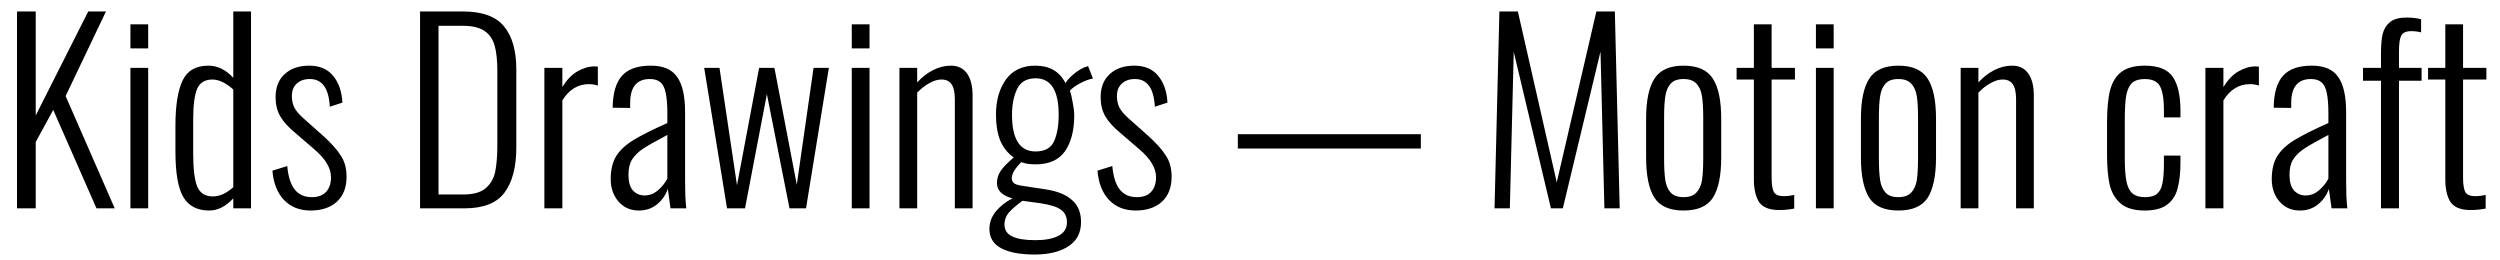 <?xml version="1.0" encoding="UTF-8"?> <svg xmlns="http://www.w3.org/2000/svg" width="144" height="15" viewBox="0 0 144 15" fill="none"><path d="M0.98 0.66H2.058V6.652L5.082 0.66H6.104L3.78 5.532L6.608 12H5.558L3.066 6.33L2.058 8.178V12H0.98V0.66ZM7.513 1.402H8.535V2.788H7.513V1.402ZM7.513 3.908H8.535V12H7.513V3.908ZM12.051 12.126C11.36 12.126 10.861 11.865 10.553 11.342C10.254 10.819 10.105 9.951 10.105 8.738V7.24C10.105 6.092 10.24 5.229 10.511 4.65C10.781 4.071 11.281 3.782 12.009 3.782C12.531 3.782 13.007 4.015 13.437 4.482V0.66H14.459V12H13.437V11.426C13.007 11.893 12.545 12.126 12.051 12.126ZM12.261 11.314C12.653 11.314 13.045 11.137 13.437 10.782V5.154C13.007 4.771 12.606 4.58 12.233 4.58C11.803 4.58 11.509 4.762 11.351 5.126C11.201 5.49 11.127 6.083 11.127 6.904V8.822C11.127 9.699 11.201 10.334 11.351 10.726C11.509 11.118 11.813 11.314 12.261 11.314ZM17.89 12.126C17.255 12.126 16.742 11.921 16.35 11.51C15.967 11.099 15.748 10.539 15.692 9.83L16.546 9.564C16.602 10.18 16.746 10.633 16.98 10.922C17.213 11.211 17.54 11.356 17.96 11.356C18.314 11.356 18.585 11.258 18.772 11.062C18.968 10.857 19.066 10.572 19.066 10.208C19.066 9.676 18.739 9.135 18.086 8.584L16.98 7.632C16.597 7.315 16.317 7.002 16.14 6.694C15.962 6.386 15.874 6.022 15.874 5.602C15.874 5.033 16.046 4.589 16.392 4.272C16.746 3.945 17.218 3.782 17.806 3.782C18.403 3.782 18.86 3.973 19.178 4.356C19.504 4.739 19.686 5.257 19.724 5.91L18.996 6.148C18.94 5.084 18.557 4.552 17.848 4.552C17.53 4.552 17.278 4.641 17.092 4.818C16.905 4.986 16.812 5.224 16.812 5.532C16.812 5.784 16.858 6.003 16.952 6.19C17.045 6.377 17.218 6.582 17.47 6.806L18.618 7.828C19.056 8.22 19.388 8.589 19.612 8.934C19.845 9.27 19.962 9.685 19.962 10.18C19.962 10.796 19.775 11.277 19.402 11.622C19.028 11.958 18.524 12.126 17.89 12.126ZM24.195 0.66H26.659C27.779 0.66 28.573 0.949 29.039 1.528C29.506 2.097 29.739 2.919 29.739 3.992V8.5C29.739 9.629 29.511 10.497 29.053 11.104C28.605 11.701 27.84 12 26.757 12H24.195V0.66ZM26.687 11.202C27.257 11.202 27.681 11.085 27.961 10.852C28.251 10.609 28.437 10.292 28.521 9.9C28.605 9.499 28.647 8.976 28.647 8.332V4.104C28.647 3.488 28.596 2.998 28.493 2.634C28.391 2.261 28.195 1.976 27.905 1.78C27.616 1.584 27.196 1.486 26.645 1.486H25.259V11.202H26.687ZM31.356 3.908H32.392V5.014C32.635 4.613 32.919 4.314 33.246 4.118C33.582 3.922 33.918 3.824 34.254 3.824C34.319 3.824 34.38 3.829 34.436 3.838V4.93C34.268 4.874 34.1 4.846 33.932 4.846C33.288 4.846 32.775 5.159 32.392 5.784V12H31.356V3.908ZM36.801 12.126C36.316 12.126 35.924 11.953 35.625 11.608C35.327 11.263 35.177 10.833 35.177 10.32C35.177 9.788 35.28 9.349 35.485 9.004C35.7 8.659 36.027 8.351 36.465 8.08C36.904 7.809 37.562 7.478 38.439 7.086V6.512C38.439 6.008 38.407 5.616 38.341 5.336C38.285 5.056 38.183 4.855 38.033 4.734C37.893 4.613 37.693 4.552 37.431 4.552C36.675 4.552 36.297 5.014 36.297 5.938V6.218L35.289 6.204C35.299 5.373 35.476 4.762 35.821 4.37C36.167 3.978 36.722 3.782 37.487 3.782C38.197 3.782 38.701 3.997 38.999 4.426C39.307 4.855 39.461 5.532 39.461 6.456V10.39C39.461 10.651 39.466 10.95 39.475 11.286C39.494 11.622 39.513 11.86 39.531 12H38.621L38.467 10.88C38.346 11.235 38.136 11.533 37.837 11.776C37.548 12.009 37.203 12.126 36.801 12.126ZM37.123 11.258C37.403 11.258 37.655 11.165 37.879 10.978C38.113 10.782 38.299 10.553 38.439 10.292V7.772C37.805 8.108 37.343 8.369 37.053 8.556C36.773 8.743 36.559 8.953 36.409 9.186C36.269 9.41 36.199 9.704 36.199 10.068C36.199 10.469 36.283 10.768 36.451 10.964C36.629 11.16 36.853 11.258 37.123 11.258ZM40.561 3.908H41.443L42.451 10.67L43.725 3.908H44.607L45.895 10.642L46.861 3.908H47.743L46.427 12H45.475L44.173 5.42L42.913 12H41.877L40.561 3.908ZM49.062 1.402H50.084V2.788H49.062V1.402ZM49.062 3.908H50.084V12H49.062V3.908ZM51.807 3.908H52.829V4.748C53.1 4.449 53.399 4.216 53.725 4.048C54.061 3.871 54.411 3.782 54.775 3.782C55.177 3.782 55.485 3.931 55.699 4.23C55.914 4.529 56.021 4.953 56.021 5.504V12H54.999V5.728C54.999 5.317 54.934 5.023 54.803 4.846C54.682 4.669 54.491 4.58 54.229 4.58C54.005 4.58 53.772 4.65 53.529 4.79C53.287 4.921 53.053 5.103 52.829 5.336V12H51.807V3.908ZM59.594 14.66C58.763 14.66 58.119 14.539 57.662 14.296C57.214 14.053 56.99 13.685 56.99 13.19C56.99 12.817 57.116 12.476 57.368 12.168C57.629 11.86 57.947 11.613 58.32 11.426C57.723 11.267 57.424 10.973 57.424 10.544C57.424 10.283 57.499 10.045 57.648 9.83C57.807 9.606 58.054 9.354 58.39 9.074C58.035 8.813 57.774 8.481 57.606 8.08C57.447 7.669 57.368 7.179 57.368 6.61C57.368 5.789 57.559 5.112 57.942 4.58C58.325 4.048 58.889 3.782 59.636 3.782C60.457 3.782 61.036 4.118 61.372 4.79C61.456 4.641 61.601 4.477 61.806 4.3C62.021 4.113 62.24 3.973 62.464 3.88L62.674 3.81L62.954 4.524C62.73 4.561 62.478 4.655 62.198 4.804C61.927 4.953 61.736 5.093 61.624 5.224C61.689 5.401 61.745 5.635 61.792 5.924C61.848 6.204 61.876 6.442 61.876 6.638C61.876 7.506 61.699 8.197 61.344 8.71C60.989 9.214 60.425 9.466 59.65 9.466C59.51 9.466 59.361 9.457 59.202 9.438C59.053 9.41 58.927 9.377 58.824 9.34C58.46 9.704 58.278 10.012 58.278 10.264C58.278 10.395 58.329 10.497 58.432 10.572C58.544 10.637 58.717 10.684 58.95 10.712L60.238 10.908C60.91 11.011 61.414 11.216 61.75 11.524C62.095 11.823 62.268 12.243 62.268 12.784C62.268 13.409 62.025 13.876 61.54 14.184C61.064 14.501 60.415 14.66 59.594 14.66ZM59.65 8.724C60.182 8.724 60.537 8.528 60.714 8.136C60.891 7.744 60.98 7.235 60.98 6.61C60.98 5.21 60.537 4.51 59.65 4.51C59.137 4.51 58.782 4.715 58.586 5.126C58.39 5.537 58.292 6.031 58.292 6.61C58.292 8.019 58.745 8.724 59.65 8.724ZM59.636 13.834C60.205 13.834 60.649 13.75 60.966 13.582C61.293 13.414 61.456 13.153 61.456 12.798C61.456 12.499 61.349 12.266 61.134 12.098C60.929 11.93 60.527 11.799 59.93 11.706L58.894 11.566C58.586 11.79 58.334 12.005 58.138 12.21C57.951 12.425 57.858 12.667 57.858 12.938C57.858 13.246 58.003 13.47 58.292 13.61C58.581 13.759 59.029 13.834 59.636 13.834ZM65.413 12.126C64.779 12.126 64.265 11.921 63.873 11.51C63.491 11.099 63.271 10.539 63.215 9.83L64.069 9.564C64.125 10.18 64.27 10.633 64.503 10.922C64.737 11.211 65.063 11.356 65.483 11.356C65.838 11.356 66.109 11.258 66.295 11.062C66.491 10.857 66.589 10.572 66.589 10.208C66.589 9.676 66.263 9.135 65.609 8.584L64.503 7.632C64.121 7.315 63.841 7.002 63.663 6.694C63.486 6.386 63.397 6.022 63.397 5.602C63.397 5.033 63.57 4.589 63.915 4.272C64.27 3.945 64.741 3.782 65.329 3.782C65.927 3.782 66.384 3.973 66.701 4.356C67.028 4.739 67.21 5.257 67.247 5.91L66.519 6.148C66.463 5.084 66.081 4.552 65.371 4.552C65.054 4.552 64.802 4.641 64.615 4.818C64.429 4.986 64.335 5.224 64.335 5.532C64.335 5.784 64.382 6.003 64.475 6.19C64.569 6.377 64.741 6.582 64.993 6.806L66.141 7.828C66.58 8.22 66.911 8.589 67.135 8.934C67.369 9.27 67.485 9.685 67.485 10.18C67.485 10.796 67.299 11.277 66.925 11.622C66.552 11.958 66.048 12.126 65.413 12.126ZM71.299 7.73H81.841V8.556H71.299V7.73ZM86.365 0.66H87.429L89.669 10.502L91.951 0.66H93.015L93.295 12H92.413L92.189 2.97L90.019 12H89.333L87.191 2.984L86.967 12H86.085L86.365 0.66ZM96.972 12.126C96.169 12.126 95.609 11.879 95.292 11.384C94.974 10.88 94.816 10.11 94.816 9.074V6.834C94.816 5.798 94.974 5.033 95.292 4.538C95.609 4.034 96.169 3.782 96.972 3.782C97.784 3.782 98.348 4.034 98.666 4.538C98.983 5.033 99.142 5.798 99.142 6.834V9.074C99.142 10.11 98.983 10.88 98.666 11.384C98.348 11.879 97.784 12.126 96.972 12.126ZM96.972 11.356C97.308 11.356 97.555 11.267 97.714 11.09C97.882 10.913 97.989 10.675 98.036 10.376C98.082 10.068 98.106 9.653 98.106 9.13V6.778C98.106 6.255 98.082 5.845 98.036 5.546C97.989 5.238 97.882 4.995 97.714 4.818C97.555 4.641 97.308 4.552 96.972 4.552C96.636 4.552 96.388 4.641 96.23 4.818C96.071 4.995 95.968 5.238 95.922 5.546C95.875 5.845 95.852 6.255 95.852 6.778V9.13C95.852 9.653 95.875 10.068 95.922 10.376C95.968 10.675 96.071 10.913 96.23 11.09C96.388 11.267 96.636 11.356 96.972 11.356ZM102.479 12.098C101.929 12.098 101.546 11.949 101.331 11.65C101.126 11.342 101.023 10.899 101.023 10.32V4.58H100.029V3.908H101.023V1.402H102.045V3.908H103.389V4.58H102.045V10.222C102.045 10.633 102.092 10.917 102.185 11.076C102.279 11.225 102.47 11.3 102.759 11.3C102.937 11.3 103.133 11.277 103.347 11.23V12.014C103.058 12.07 102.769 12.098 102.479 12.098ZM104.597 1.402H105.619V2.788H104.597V1.402ZM104.597 3.908H105.619V12H104.597V3.908ZM109.345 12.126C108.542 12.126 107.982 11.879 107.665 11.384C107.347 10.88 107.189 10.11 107.189 9.074V6.834C107.189 5.798 107.347 5.033 107.665 4.538C107.982 4.034 108.542 3.782 109.345 3.782C110.157 3.782 110.721 4.034 111.039 4.538C111.356 5.033 111.515 5.798 111.515 6.834V9.074C111.515 10.11 111.356 10.88 111.039 11.384C110.721 11.879 110.157 12.126 109.345 12.126ZM109.345 11.356C109.681 11.356 109.928 11.267 110.087 11.09C110.255 10.913 110.362 10.675 110.409 10.376C110.455 10.068 110.479 9.653 110.479 9.13V6.778C110.479 6.255 110.455 5.845 110.409 5.546C110.362 5.238 110.255 4.995 110.087 4.818C109.928 4.641 109.681 4.552 109.345 4.552C109.009 4.552 108.761 4.641 108.603 4.818C108.444 4.995 108.341 5.238 108.295 5.546C108.248 5.845 108.225 6.255 108.225 6.778V9.13C108.225 9.653 108.248 10.068 108.295 10.376C108.341 10.675 108.444 10.913 108.603 11.09C108.761 11.267 109.009 11.356 109.345 11.356ZM112.934 3.908H113.956V4.748C114.227 4.449 114.526 4.216 114.852 4.048C115.188 3.871 115.538 3.782 115.902 3.782C116.304 3.782 116.612 3.931 116.826 4.23C117.041 4.529 117.148 4.953 117.148 5.504V12H116.126V5.728C116.126 5.317 116.061 5.023 115.93 4.846C115.809 4.669 115.618 4.58 115.356 4.58C115.132 4.58 114.899 4.65 114.656 4.79C114.414 4.921 114.18 5.103 113.956 5.336V12H112.934V3.908ZM123.536 12.126C122.939 12.126 122.482 11.995 122.164 11.734C121.847 11.463 121.632 11.104 121.52 10.656C121.418 10.199 121.366 9.625 121.366 8.934V7.044C121.366 6.26 121.427 5.635 121.548 5.168C121.679 4.701 121.898 4.356 122.206 4.132C122.524 3.899 122.967 3.782 123.536 3.782C124.33 3.782 124.871 4.001 125.16 4.44C125.45 4.869 125.594 5.513 125.594 6.372V6.764H124.642V6.372C124.642 5.896 124.605 5.527 124.53 5.266C124.465 5.005 124.353 4.823 124.194 4.72C124.036 4.608 123.816 4.552 123.536 4.552C123.219 4.552 122.976 4.627 122.808 4.776C122.65 4.925 122.538 5.163 122.472 5.49C122.416 5.807 122.388 6.269 122.388 6.876V9.144C122.388 9.704 122.421 10.143 122.486 10.46C122.552 10.777 122.668 11.006 122.836 11.146C123.004 11.286 123.242 11.356 123.55 11.356C123.868 11.356 124.101 11.291 124.25 11.16C124.409 11.02 124.512 10.815 124.558 10.544C124.614 10.273 124.642 9.895 124.642 9.41V8.962H125.594V9.354C125.594 9.961 125.538 10.465 125.426 10.866C125.324 11.258 125.123 11.566 124.824 11.79C124.526 12.014 124.096 12.126 123.536 12.126ZM127.032 3.908H128.068V5.014C128.31 4.613 128.595 4.314 128.922 4.118C129.258 3.922 129.594 3.824 129.93 3.824C129.995 3.824 130.056 3.829 130.112 3.838V4.93C129.944 4.874 129.776 4.846 129.608 4.846C128.964 4.846 128.45 5.159 128.068 5.784V12H127.032V3.908ZM132.477 12.126C131.992 12.126 131.6 11.953 131.301 11.608C131.002 11.263 130.853 10.833 130.853 10.32C130.853 9.788 130.956 9.349 131.161 9.004C131.376 8.659 131.702 8.351 132.141 8.08C132.58 7.809 133.238 7.478 134.115 7.086V6.512C134.115 6.008 134.082 5.616 134.017 5.336C133.961 5.056 133.858 4.855 133.709 4.734C133.569 4.613 133.368 4.552 133.107 4.552C132.351 4.552 131.973 5.014 131.973 5.938V6.218L130.965 6.204C130.974 5.373 131.152 4.762 131.497 4.37C131.842 3.978 132.398 3.782 133.163 3.782C133.872 3.782 134.376 3.997 134.675 4.426C134.983 4.855 135.137 5.532 135.137 6.456V10.39C135.137 10.651 135.142 10.95 135.151 11.286C135.17 11.622 135.188 11.86 135.207 12H134.297L134.143 10.88C134.022 11.235 133.812 11.533 133.513 11.776C133.224 12.009 132.878 12.126 132.477 12.126ZM132.799 11.258C133.079 11.258 133.331 11.165 133.555 10.978C133.788 10.782 133.975 10.553 134.115 10.292V7.772C133.48 8.108 133.018 8.369 132.729 8.556C132.449 8.743 132.234 8.953 132.085 9.186C131.945 9.41 131.875 9.704 131.875 10.068C131.875 10.469 131.959 10.768 132.127 10.964C132.304 11.16 132.528 11.258 132.799 11.258ZM137.145 4.65H136.109V3.908H137.145V3.068C137.145 2.611 137.178 2.237 137.243 1.948C137.318 1.659 137.463 1.43 137.677 1.262C137.892 1.094 138.209 1.01 138.629 1.01C138.928 1.01 139.203 1.043 139.455 1.108V1.864C139.269 1.817 139.077 1.794 138.881 1.794C138.592 1.794 138.401 1.883 138.307 2.06C138.223 2.228 138.181 2.531 138.181 2.97V3.908H139.483V4.65H138.181V12H137.145V4.65ZM142.306 12.098C141.755 12.098 141.372 11.949 141.158 11.65C140.952 11.342 140.85 10.899 140.85 10.32V4.58H139.856V3.908H140.85V1.402H141.872V3.908H143.216V4.58H141.872V10.222C141.872 10.633 141.918 10.917 142.012 11.076C142.105 11.225 142.296 11.3 142.586 11.3C142.763 11.3 142.959 11.277 143.174 11.23V12.014C142.884 12.07 142.595 12.098 142.306 12.098Z" fill="black"></path></svg> 